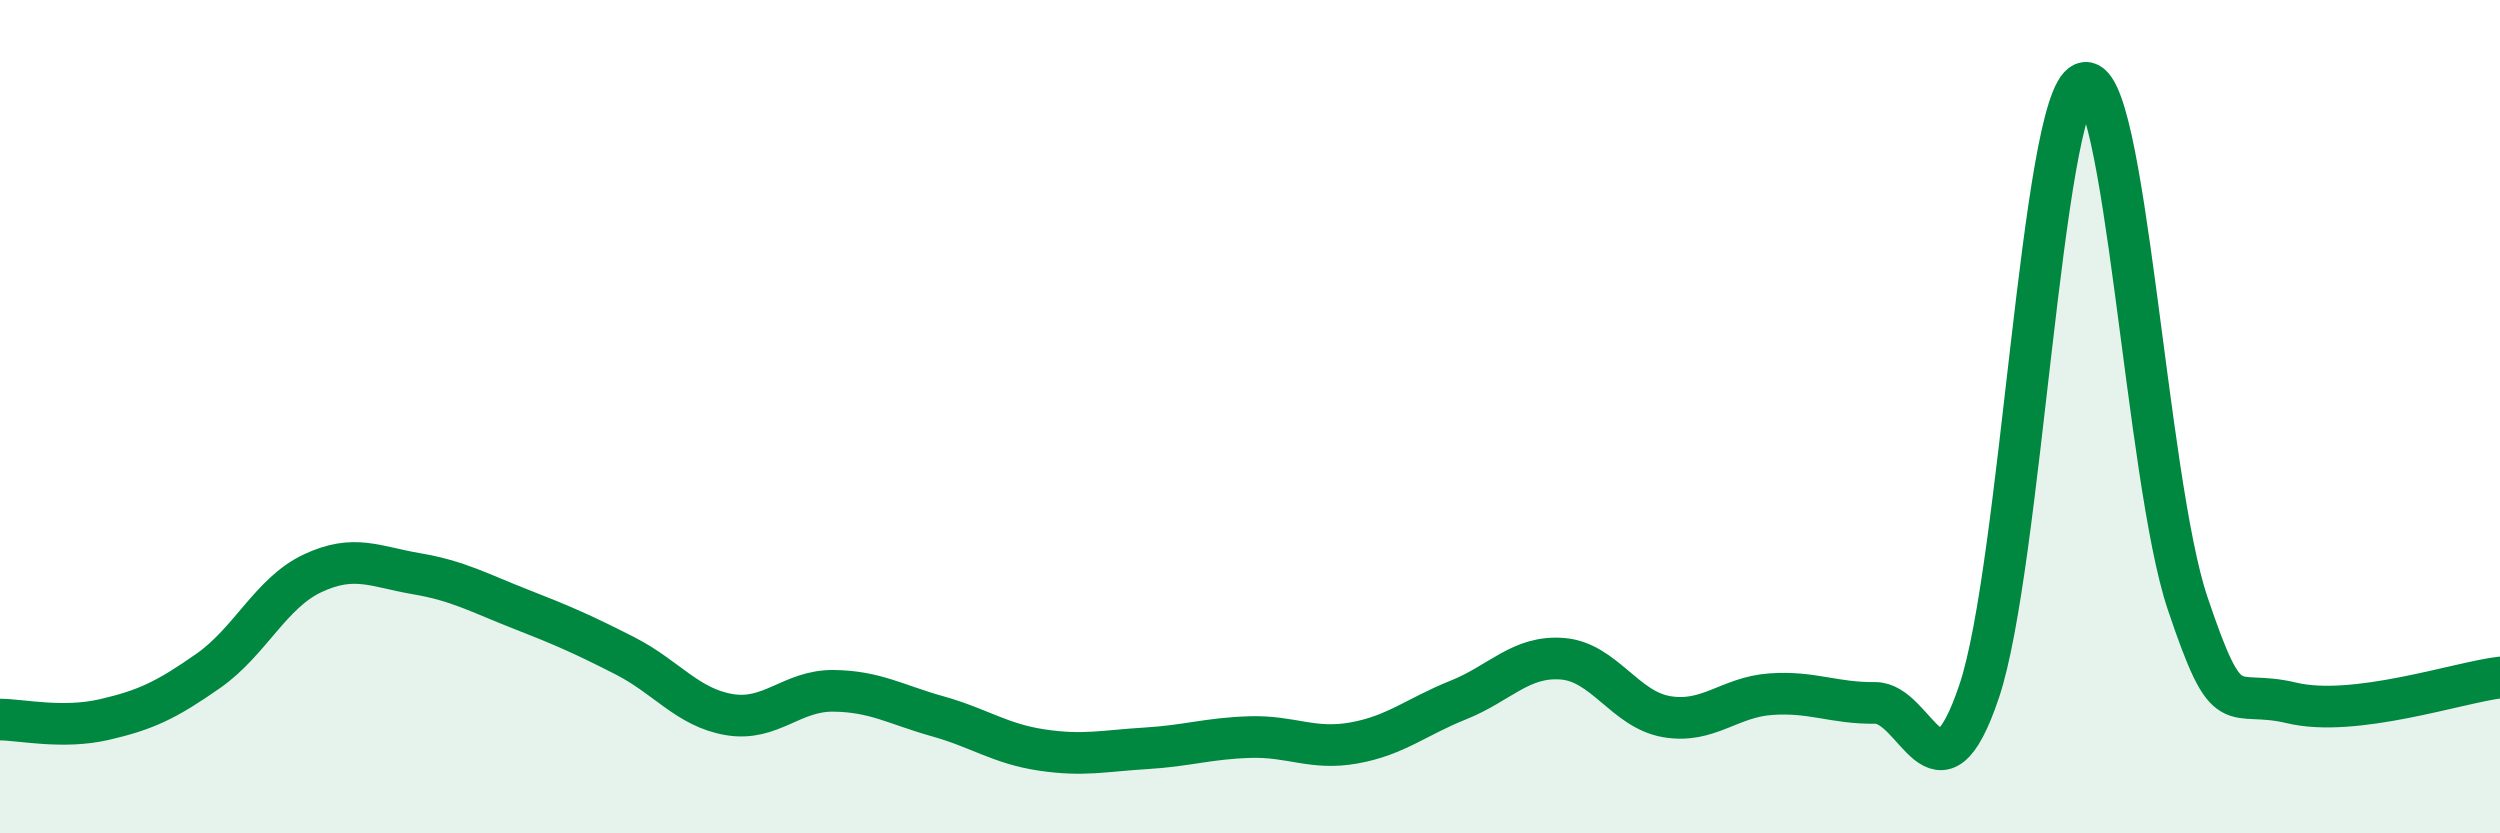 
    <svg width="60" height="20" viewBox="0 0 60 20" xmlns="http://www.w3.org/2000/svg">
      <path
        d="M 0,17.27 C 0.5,17.27 1.5,17.5 2.5,17.27 C 3.5,17.04 4,16.8 5,16.1 C 6,15.4 6.5,14.23 7.5,13.76 C 8.5,13.29 9,13.6 10,13.77 C 11,13.94 11.5,14.23 12.5,14.62 C 13.5,15.01 14,15.23 15,15.74 C 16,16.25 16.5,16.98 17.5,17.15 C 18.5,17.32 19,16.57 20,16.58 C 21,16.59 21.5,16.91 22.5,17.19 C 23.5,17.47 24,17.85 25,18 C 26,18.15 26.5,18.02 27.5,17.96 C 28.5,17.9 29,17.72 30,17.69 C 31,17.66 31.5,18.01 32.5,17.83 C 33.5,17.65 34,17.2 35,16.8 C 36,16.4 36.5,15.73 37.5,15.81 C 38.5,15.89 39,17.03 40,17.2 C 41,17.37 41.5,16.73 42.5,16.66 C 43.5,16.59 44,16.88 45,16.87 C 46,16.86 46.5,19.56 47.5,16.59 C 48.5,13.62 49,2.42 50,2 C 51,1.58 51.5,11.5 52.5,14.47 C 53.5,17.44 53.5,16.51 55,16.87 C 56.5,17.23 59,16.38 60,16.26L60 20L0 20Z"
        fill="#008740"
        opacity="0.1"
        stroke-linecap="round"
        stroke-linejoin="round"
      />
      <path
        d="M 0,17.27 C 0.5,17.27 1.5,17.5 2.5,17.27 C 3.5,17.04 4,16.8 5,16.1 C 6,15.4 6.5,14.23 7.5,13.76 C 8.5,13.29 9,13.6 10,13.77 C 11,13.94 11.5,14.23 12.5,14.62 C 13.5,15.01 14,15.23 15,15.74 C 16,16.25 16.5,16.98 17.5,17.15 C 18.5,17.32 19,16.57 20,16.58 C 21,16.59 21.5,16.91 22.5,17.19 C 23.5,17.47 24,17.85 25,18 C 26,18.15 26.5,18.02 27.5,17.96 C 28.5,17.9 29,17.72 30,17.69 C 31,17.66 31.5,18.01 32.5,17.83 C 33.5,17.65 34,17.2 35,16.8 C 36,16.4 36.5,15.73 37.5,15.81 C 38.5,15.89 39,17.03 40,17.2 C 41,17.37 41.5,16.73 42.5,16.66 C 43.5,16.59 44,16.88 45,16.87 C 46,16.86 46.5,19.56 47.5,16.59 C 48.5,13.62 49,2.42 50,2 C 51,1.58 51.5,11.5 52.5,14.47 C 53.5,17.44 53.5,16.51 55,16.87 C 56.5,17.23 59,16.38 60,16.26"
        stroke="#008740"
        stroke-width="1"
        fill="none"
        stroke-linecap="round"
        stroke-linejoin="round"
      />
    </svg>
  